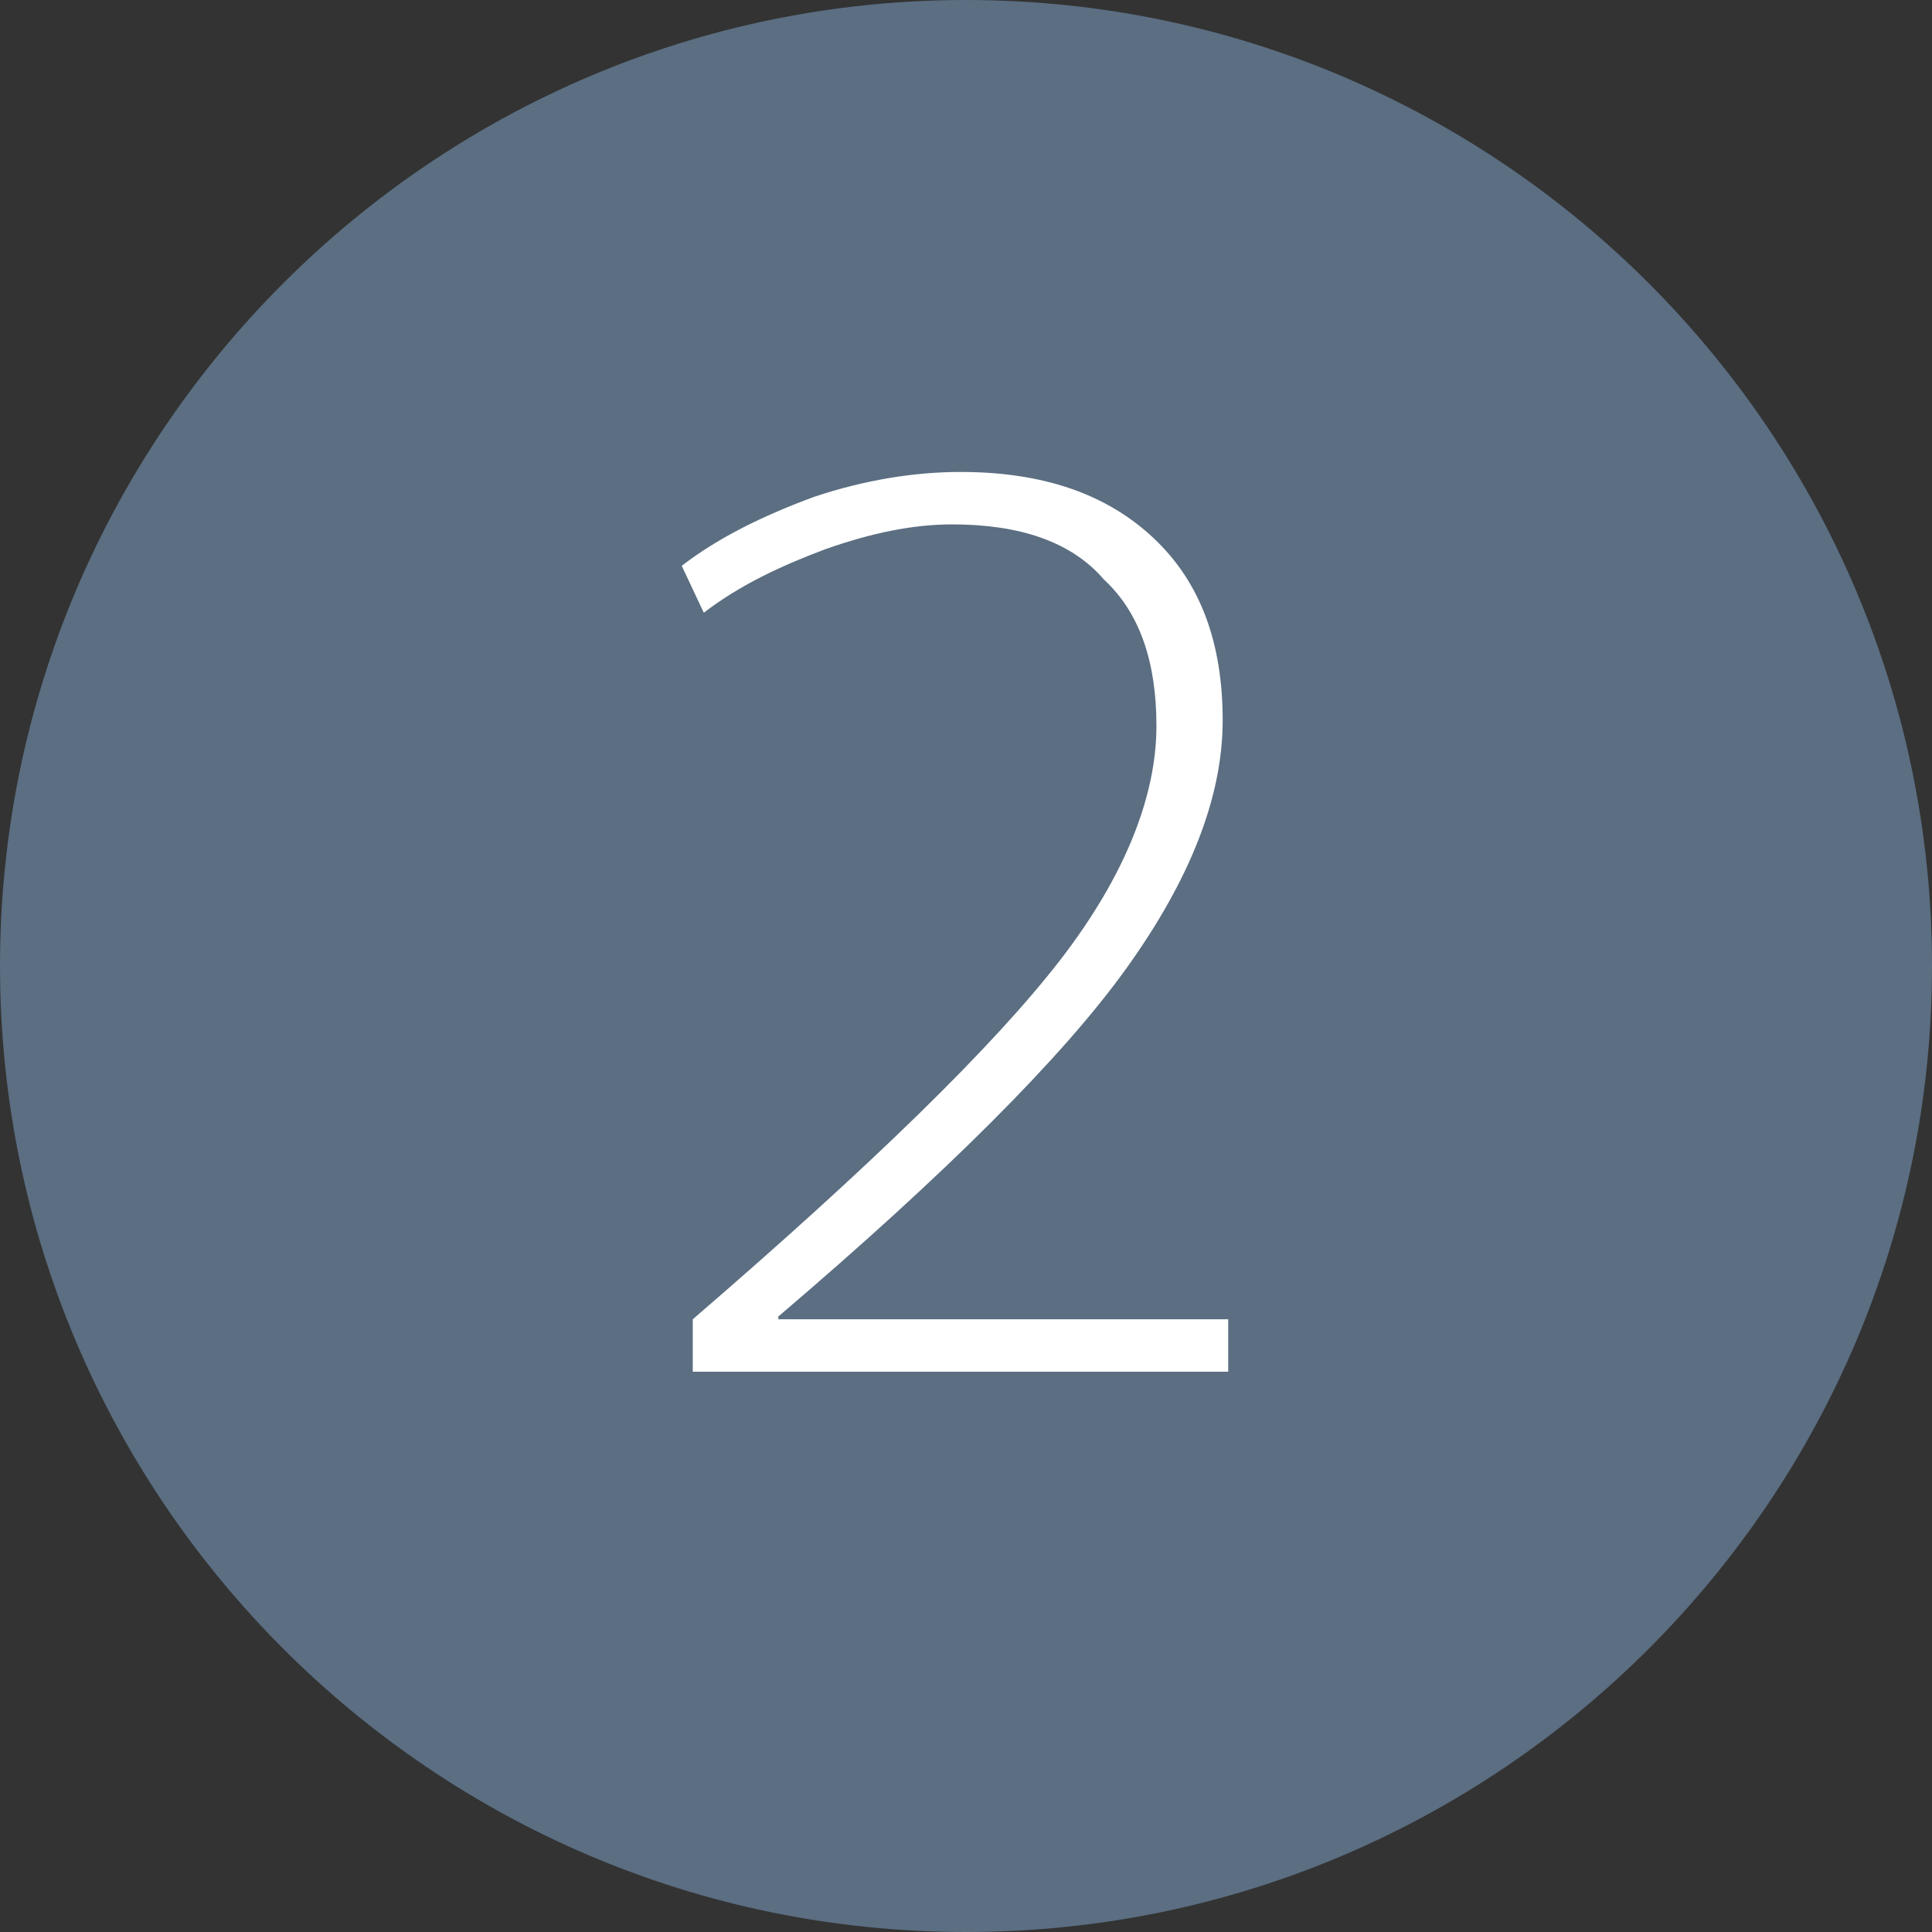 <?xml version="1.0" encoding="utf-8"?>
<!-- Generator: Adobe Illustrator 24.2.3, SVG Export Plug-In . SVG Version: 6.00 Build 0)  -->
<svg version="1.1" id="レイヤー_1" xmlns="http://www.w3.org/2000/svg" xmlns:xlink="http://www.w3.org/1999/xlink" x="0px"
	 y="0px" width="70px" height="70px" viewBox="0 0 70 70" style="enable-background:new 0 0 70 70;" xml:space="preserve">
<rect x="0" y="0" width="70" height="70" fill="#333333" stroke="none"/>
<style type="text/css">
	.st0{fill:#5B6E82;}
	.st1{fill:#FFFFFF;}
</style>
<path class="st0" d="M35,70L35,70C15.7,70,0,54.3,0,35v0C0,15.7,15.7,0,35,0h0c19.3,0,35,15.7,35,35v0C70,54.3,54.3,70,35,70z"/>
<path class="st1" d="M34.5,19c-1.4,0-2.9,0.3-4.6,0.9c-1.6,0.6-3.1,1.3-4.4,2.3l-0.8-1.7c1.3-1,2.9-1.8,4.8-2.5
	c1.8-0.6,3.6-0.9,5.3-0.9c3,0,5.3,0.8,7,2.4c1.7,1.6,2.5,3.8,2.5,6.6c0,2.8-1.2,5.8-3.5,9c-2.3,3.2-6.5,7.4-12.6,12.6v0.1h16.3v1.9
	H25.1v-1.9c6.5-5.6,10.9-9.9,13.3-13c2.4-3.1,3.5-6,3.5-8.5c0-2.3-0.6-4.1-1.9-5.3C38.8,19.6,36.9,19,34.5,19z"/>
</svg>
